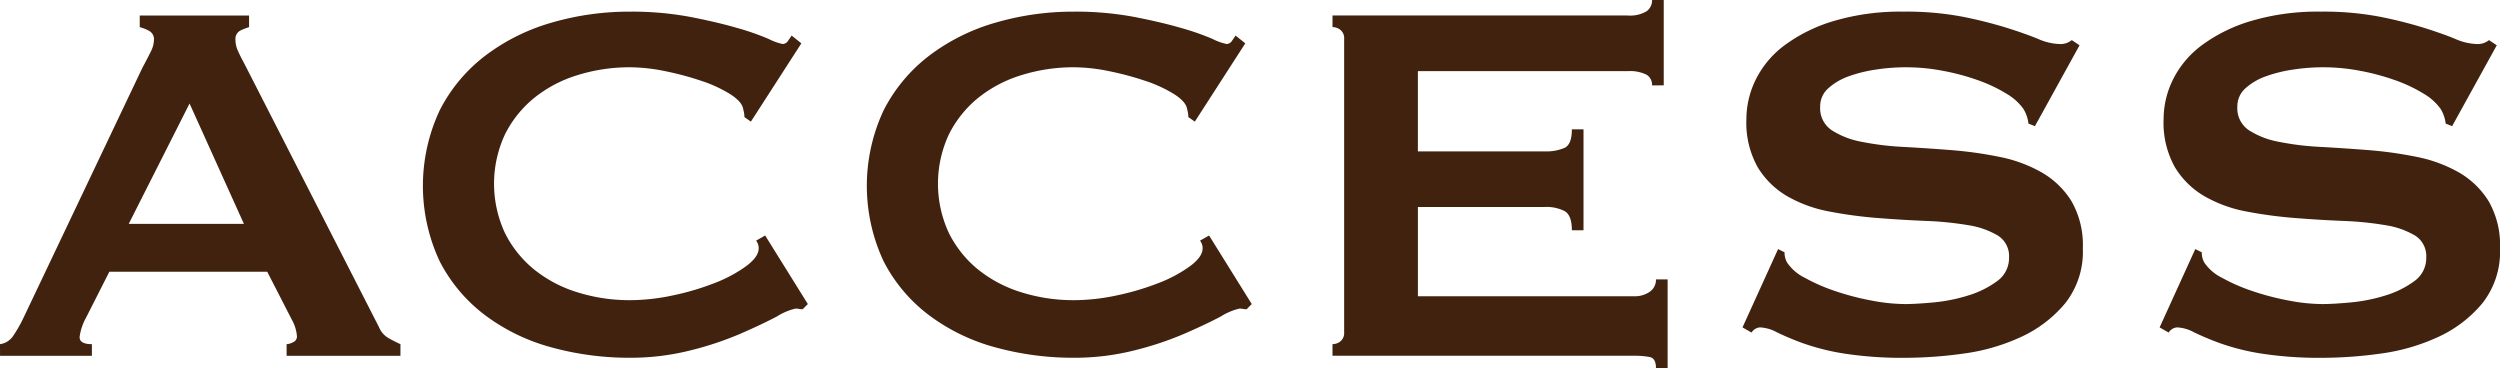 <svg xmlns="http://www.w3.org/2000/svg" width="270.508" height="39.83" viewBox="0 0 270.508 39.83">
  <g id="グループ_531" data-name="グループ 531" transform="translate(-66.367 -949.389)">
    <path id="パス_109" data-name="パス 109" d="M2545.688,3824.25a2.05,2.05,0,0,0,1.436-.91,15.224,15.224,0,0,0,1.014-1.75l12.95-27.23q.491-.909.875-1.68a3.083,3.083,0,0,0,.385-1.33,1.034,1.034,0,0,0-.49-.98,4.177,4.177,0,0,0-1.05-.42v-1.26h11.83v1.26a5.7,5.7,0,0,0-.979.385,1.023,1.023,0,0,0-.491,1.015,2.76,2.76,0,0,0,.246,1.12q.244.561.734,1.47l14.56,28.49a2.386,2.386,0,0,0,.945,1.12,14.29,14.29,0,0,0,1.365.7v1.26H2576.7v-1.26a1.651,1.651,0,0,0,.7-.21.673.673,0,0,0,.42-.63,4.368,4.368,0,0,0-.56-1.82l-2.66-5.18h-17.08l-2.519,4.97a5.86,5.86,0,0,0-.7,2.1q0,.771,1.33.77v1.26h-9.94Zm26.391-13.02-5.88-13.02-6.58,13.02Z" transform="translate(-2479.321 -2837.621)" fill="#40220f"/>
    <path id="パス_110" data-name="パス 110" d="M2632.538,3820.47a1.91,1.91,0,0,1-.385-.035,2,2,0,0,0-.386-.035,6.5,6.5,0,0,0-1.994.84q-1.577.84-3.99,1.89a35.274,35.274,0,0,1-5.495,1.82,26.433,26.433,0,0,1-6.441.77,31.7,31.7,0,0,1-8.47-1.12,21.112,21.112,0,0,1-7.174-3.465,17.059,17.059,0,0,1-4.936-5.845,19.267,19.267,0,0,1,0-16.345,17.318,17.318,0,0,1,4.936-5.915,21.8,21.8,0,0,1,7.174-3.57,29.973,29.973,0,0,1,8.47-1.19,34.374,34.374,0,0,1,6.476.56q2.9.561,5.075,1.19a28.123,28.123,0,0,1,3.43,1.19,6.175,6.175,0,0,0,1.54.56.712.712,0,0,0,.594-.35q.245-.349.385-.56l1.051.84-5.461,8.47-.7-.49a2.678,2.678,0,0,0-.035-.42c-.025-.14-.06-.3-.106-.49q-.141-.769-1.4-1.575a14.44,14.44,0,0,0-3.115-1.435,32.158,32.158,0,0,0-3.92-1.05,19.254,19.254,0,0,0-3.816-.42,18.83,18.83,0,0,0-5.635.84,14.026,14.026,0,0,0-4.689,2.45,12,12,0,0,0-3.186,3.955,12.654,12.654,0,0,0,0,10.71,11.976,11.976,0,0,0,3.186,3.955,14,14,0,0,0,4.689,2.45,18.823,18.823,0,0,0,5.635.84,22.415,22.415,0,0,0,4.691-.525,28.15,28.15,0,0,0,4.479-1.33,14.839,14.839,0,0,0,3.4-1.82q1.365-1.014,1.365-1.925a1.314,1.314,0,0,0-.28-.84l.979-.56,4.62,7.42Z" transform="translate(-2479.321 -2837.621)" fill="#40220f"/>
    <path id="パス_111" data-name="パス 111" d="M2680.572,3820.47a1.91,1.91,0,0,1-.385-.035,2,2,0,0,0-.386-.035,6.5,6.5,0,0,0-1.994.84q-1.576.84-3.99,1.89a35.205,35.205,0,0,1-5.495,1.82,26.424,26.424,0,0,1-6.441.77,31.692,31.692,0,0,1-8.469-1.12,21.115,21.115,0,0,1-7.175-3.465,17.068,17.068,0,0,1-4.936-5.845,19.267,19.267,0,0,1,0-16.345,17.326,17.326,0,0,1,4.936-5.915,21.8,21.8,0,0,1,7.175-3.57,29.964,29.964,0,0,1,8.469-1.19,34.373,34.373,0,0,1,6.476.56q2.9.561,5.075,1.19a28.144,28.144,0,0,1,3.43,1.19,6.186,6.186,0,0,0,1.54.56.714.714,0,0,0,.595-.35q.244-.349.384-.56l1.051.84-5.461,8.47-.7-.49a2.707,2.707,0,0,0-.035-.42c-.025-.14-.06-.3-.106-.49q-.14-.769-1.4-1.575a14.434,14.434,0,0,0-3.115-1.435,32.158,32.158,0,0,0-3.92-1.05,19.25,19.25,0,0,0-3.816-.42,18.817,18.817,0,0,0-5.634.84,14.02,14.02,0,0,0-4.69,2.45,11.992,11.992,0,0,0-3.185,3.955,12.642,12.642,0,0,0,0,10.71,11.973,11.973,0,0,0,3.185,3.955,14,14,0,0,0,4.69,2.45,18.809,18.809,0,0,0,5.634.84,22.407,22.407,0,0,0,4.691-.525,28.112,28.112,0,0,0,4.479-1.33,14.813,14.813,0,0,0,3.4-1.82q1.365-1.014,1.365-1.925a1.314,1.314,0,0,0-.28-.84l.979-.56,4.62,7.42Z" transform="translate(-2479.321 -2837.621)" fill="#40220f"/>
    <path id="パス_112" data-name="パス 112" d="M2724.447,3796.25a1.284,1.284,0,0,0-.595-1.155,4.027,4.027,0,0,0-2.064-.385h-22.681v8.68h13.721A4.954,4.954,0,0,0,2715,3803q.768-.384.769-1.995h1.26v10.92h-1.26q0-1.609-.769-2.065a4.3,4.3,0,0,0-2.17-.455h-13.721v9.66h23.38a2.822,2.822,0,0,0,1.716-.49,1.567,1.567,0,0,0,.664-1.33h1.26v9.59h-1.26q0-1.05-.664-1.19a8.556,8.556,0,0,0-1.716-.14h-32.62v-1.26a1.346,1.346,0,0,0,.875-.315,1.148,1.148,0,0,0,.385-.945v-31.78a1.149,1.149,0,0,0-.385-.945,1.346,1.346,0,0,0-.875-.315v-1.26h31.921a3.5,3.5,0,0,0,2.064-.455,1.461,1.461,0,0,0,.595-1.225h1.261v9.24Z" transform="translate(-2479.321 -2837.621)" fill="#40220f"/>
    <path id="パス_113" data-name="パス 113" d="M2738.083,3813.96l.7.35a2.2,2.2,0,0,0,.28,1.12,4.971,4.971,0,0,0,1.925,1.645,19.545,19.545,0,0,0,3.29,1.435,28.452,28.452,0,0,0,3.885,1.015,19.681,19.681,0,0,0,3.639.385q1.189,0,3.08-.175a18.261,18.261,0,0,0,3.71-.735,10.425,10.425,0,0,0,3.151-1.54,3.068,3.068,0,0,0,1.33-2.59,2.614,2.614,0,0,0-1.226-2.38,8.973,8.973,0,0,0-3.22-1.12,34.854,34.854,0,0,0-4.549-.455q-2.556-.105-5.215-.315a47.356,47.356,0,0,1-5.215-.7,14.419,14.419,0,0,1-4.551-1.645,9.052,9.052,0,0,1-3.22-3.15,9.856,9.856,0,0,1-1.224-5.215,9.727,9.727,0,0,1,1.014-4.27,10.363,10.363,0,0,1,3.116-3.71,17.168,17.168,0,0,1,5.319-2.625,25.252,25.252,0,0,1,7.561-1.015,32.432,32.432,0,0,1,6.439.56,48.018,48.018,0,0,1,4.726,1.19q1.995.63,3.36,1.19a6.25,6.25,0,0,0,2.274.56,1.936,1.936,0,0,0,1.4-.42l.84.56-4.83,8.75-.7-.28a3.868,3.868,0,0,0-.559-1.61,5.989,5.989,0,0,0-1.856-1.645,16.187,16.187,0,0,0-3.045-1.435,24.805,24.805,0,0,0-3.78-1.015,21.252,21.252,0,0,0-7.244-.14,15.081,15.081,0,0,0-2.976.735,6.581,6.581,0,0,0-2.2,1.295,2.6,2.6,0,0,0-.875,2,2.853,2.853,0,0,0,1.226,2.52,8.919,8.919,0,0,0,3.22,1.26,30.217,30.217,0,0,0,4.549.56q2.556.141,5.215.35a42.472,42.472,0,0,1,5.215.735,15.071,15.071,0,0,1,4.551,1.68,9.167,9.167,0,0,1,3.22,3.115,9.538,9.538,0,0,1,1.224,5.11,8.978,8.978,0,0,1-1.925,5.95,13.563,13.563,0,0,1-4.795,3.64,21.6,21.6,0,0,1-6.2,1.785,45.88,45.88,0,0,1-6.194.455,41.145,41.145,0,0,1-6.686-.455,24.833,24.833,0,0,1-4.479-1.12,29.744,29.744,0,0,1-2.835-1.19,4.213,4.213,0,0,0-1.82-.525,1.166,1.166,0,0,0-.911.56l-.979-.56Z" transform="translate(-2479.321 -2837.621)" fill="#40220f"/>
    <path id="パス_114" data-name="パス 114" d="M2783.226,3813.96l.7.35a2.2,2.2,0,0,0,.281,1.12,4.967,4.967,0,0,0,1.924,1.645,19.543,19.543,0,0,0,3.29,1.435,28.536,28.536,0,0,0,3.885,1.015,19.7,19.7,0,0,0,3.64.385q1.189,0,3.08-.175a18.263,18.263,0,0,0,3.71-.735,10.408,10.408,0,0,0,3.15-1.54,3.066,3.066,0,0,0,1.33-2.59,2.616,2.616,0,0,0-1.225-2.38,8.98,8.98,0,0,0-3.22-1.12,34.874,34.874,0,0,0-4.55-.455q-2.556-.105-5.215-.315a47.354,47.354,0,0,1-5.214-.7,14.408,14.408,0,0,1-4.551-1.645,9.041,9.041,0,0,1-3.22-3.15,9.856,9.856,0,0,1-1.225-5.215,9.715,9.715,0,0,1,1.015-4.27,10.368,10.368,0,0,1,3.115-3.71,17.171,17.171,0,0,1,5.32-2.625,25.245,25.245,0,0,1,7.56-1.015,32.443,32.443,0,0,1,6.44.56,47.986,47.986,0,0,1,4.725,1.19q2,.63,3.361,1.19a6.25,6.25,0,0,0,2.274.56,1.933,1.933,0,0,0,1.4-.42l.84.56-4.83,8.75-.7-.28a3.872,3.872,0,0,0-.56-1.61,6,6,0,0,0-1.855-1.645,16.177,16.177,0,0,0-3.045-1.435,24.839,24.839,0,0,0-3.78-1.015,21.251,21.251,0,0,0-7.244-.14,15.073,15.073,0,0,0-2.976.735,6.573,6.573,0,0,0-2.205,1.295,2.6,2.6,0,0,0-.875,2,2.852,2.852,0,0,0,1.225,2.52,8.925,8.925,0,0,0,3.22,1.26,30.234,30.234,0,0,0,4.55.56q2.555.141,5.215.35a42.488,42.488,0,0,1,5.215.735,15.067,15.067,0,0,1,4.55,1.68,9.148,9.148,0,0,1,3.22,3.115,9.527,9.527,0,0,1,1.225,5.11,8.984,8.984,0,0,1-1.925,5.95,13.574,13.574,0,0,1-4.795,3.64,21.6,21.6,0,0,1-6.2,1.785,45.883,45.883,0,0,1-6.2.455,41.136,41.136,0,0,1-6.685-.455,24.877,24.877,0,0,1-4.48-1.12,29.991,29.991,0,0,1-2.835-1.19,4.207,4.207,0,0,0-1.82-.525,1.164,1.164,0,0,0-.91.56l-.98-.56Z" transform="translate(-2479.321 -2837.621)" fill="#40220f"/>
  </g>
</svg>
